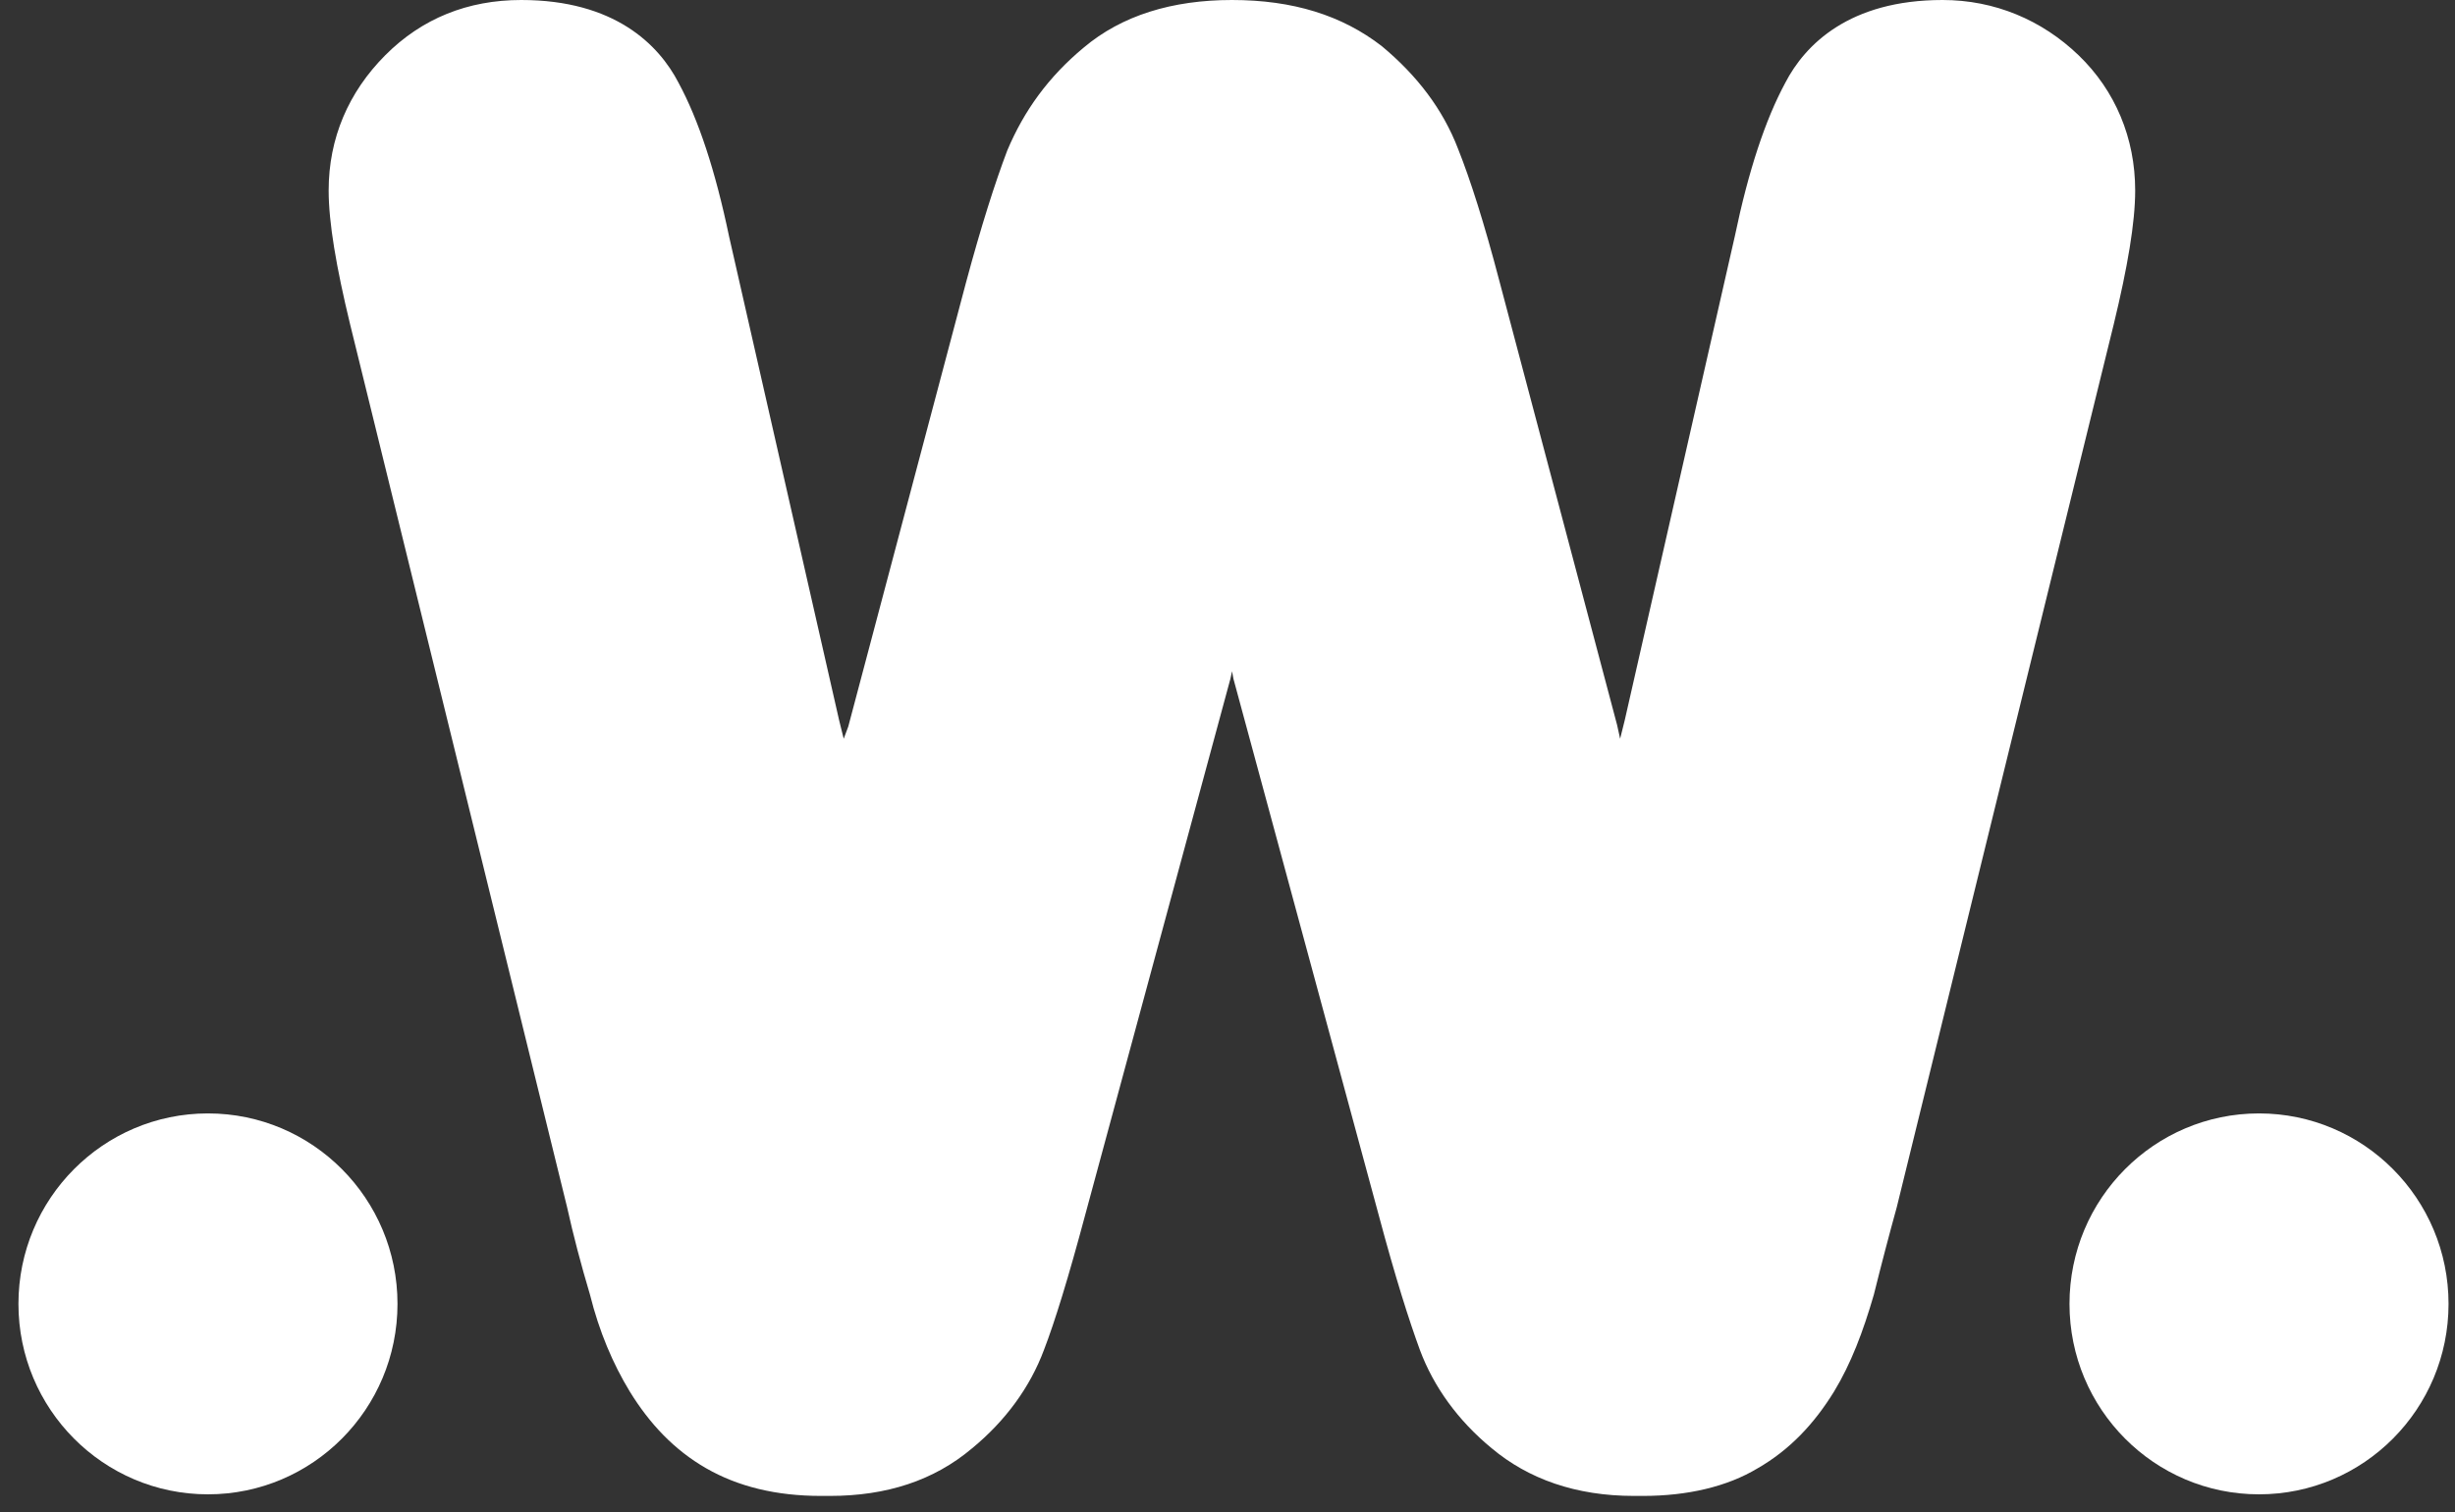 <svg width="125" height="77" viewBox="0 0 125 77" fill="none" xmlns="http://www.w3.org/2000/svg">
<rect x="0" y="0" width="125" height="77" fill="#333333" stroke="none"/>
<path d="M105.837 2.816C103.969 1.017 101.557 0 98.911 0C94.164 0 91.907 2.268 90.896 4.224C89.884 6.101 89.028 8.682 88.328 12.045L82.725 36.682L82.491 37.621L82.336 36.917L76.344 14.313C75.565 11.341 74.865 9.151 74.242 7.587C73.464 5.553 72.141 3.833 70.352 2.346C68.328 0.782 65.838 0 62.725 0C59.69 0 57.122 0.782 55.177 2.425C53.387 3.911 52.142 5.631 51.286 7.665C50.663 9.308 49.963 11.498 49.185 14.391L43.243 36.804L43.193 36.995L42.959 37.621L42.726 36.682L37.123 12.045C36.422 8.682 35.566 6.101 34.554 4.224C33.543 2.268 31.286 0 26.539 0C23.816 0 21.481 0.939 19.613 2.816C17.745 4.693 16.734 7.039 16.734 9.699C16.734 11.341 17.123 13.609 17.823 16.503L28.874 61.477C29.185 62.884 29.574 64.37 30.041 65.935C30.508 67.812 31.208 69.454 32.064 70.862C33.076 72.505 34.321 73.834 35.955 74.773C37.59 75.712 39.535 76.181 41.792 76.181C41.87 76.181 41.947 76.181 42.025 76.181C42.103 76.181 42.181 76.181 42.259 76.181C45.138 76.181 47.55 75.399 49.496 73.756C51.208 72.348 52.453 70.628 53.153 68.75C53.698 67.343 54.398 65.074 55.255 61.868L62.647 34.571L62.732 34.185L62.803 34.571L70.196 61.868C71.052 65.074 71.752 67.264 72.297 68.75C72.997 70.628 74.242 72.348 75.954 73.756C77.822 75.32 80.234 76.181 83.192 76.181C83.269 76.181 83.347 76.181 83.425 76.181C83.503 76.181 83.581 76.181 83.659 76.181C85.915 76.181 87.939 75.712 89.495 74.773C91.129 73.834 92.374 72.505 93.386 70.862C94.242 69.454 94.865 67.812 95.409 65.935C95.798 64.37 96.188 62.884 96.577 61.477L107.627 16.503C108.327 13.609 108.716 11.341 108.716 9.699C108.716 7.039 107.705 4.615 105.837 2.816Z" fill="white"/>
<path d="M115.021 76.1C120.35 76.1 124.671 71.757 124.671 66.401C124.671 61.044 120.35 56.702 115.021 56.702C109.691 56.702 105.371 61.044 105.371 66.401C105.371 71.757 109.691 76.1 115.021 76.1Z" fill="white"/>
<path d="M10.589 76.1C15.919 76.1 20.239 71.757 20.239 66.401C20.239 61.044 15.919 56.702 10.589 56.702C5.26 56.702 0.939 61.044 0.939 66.401C0.939 71.757 5.26 76.1 10.589 76.1Z" fill="white"/>
</svg>
